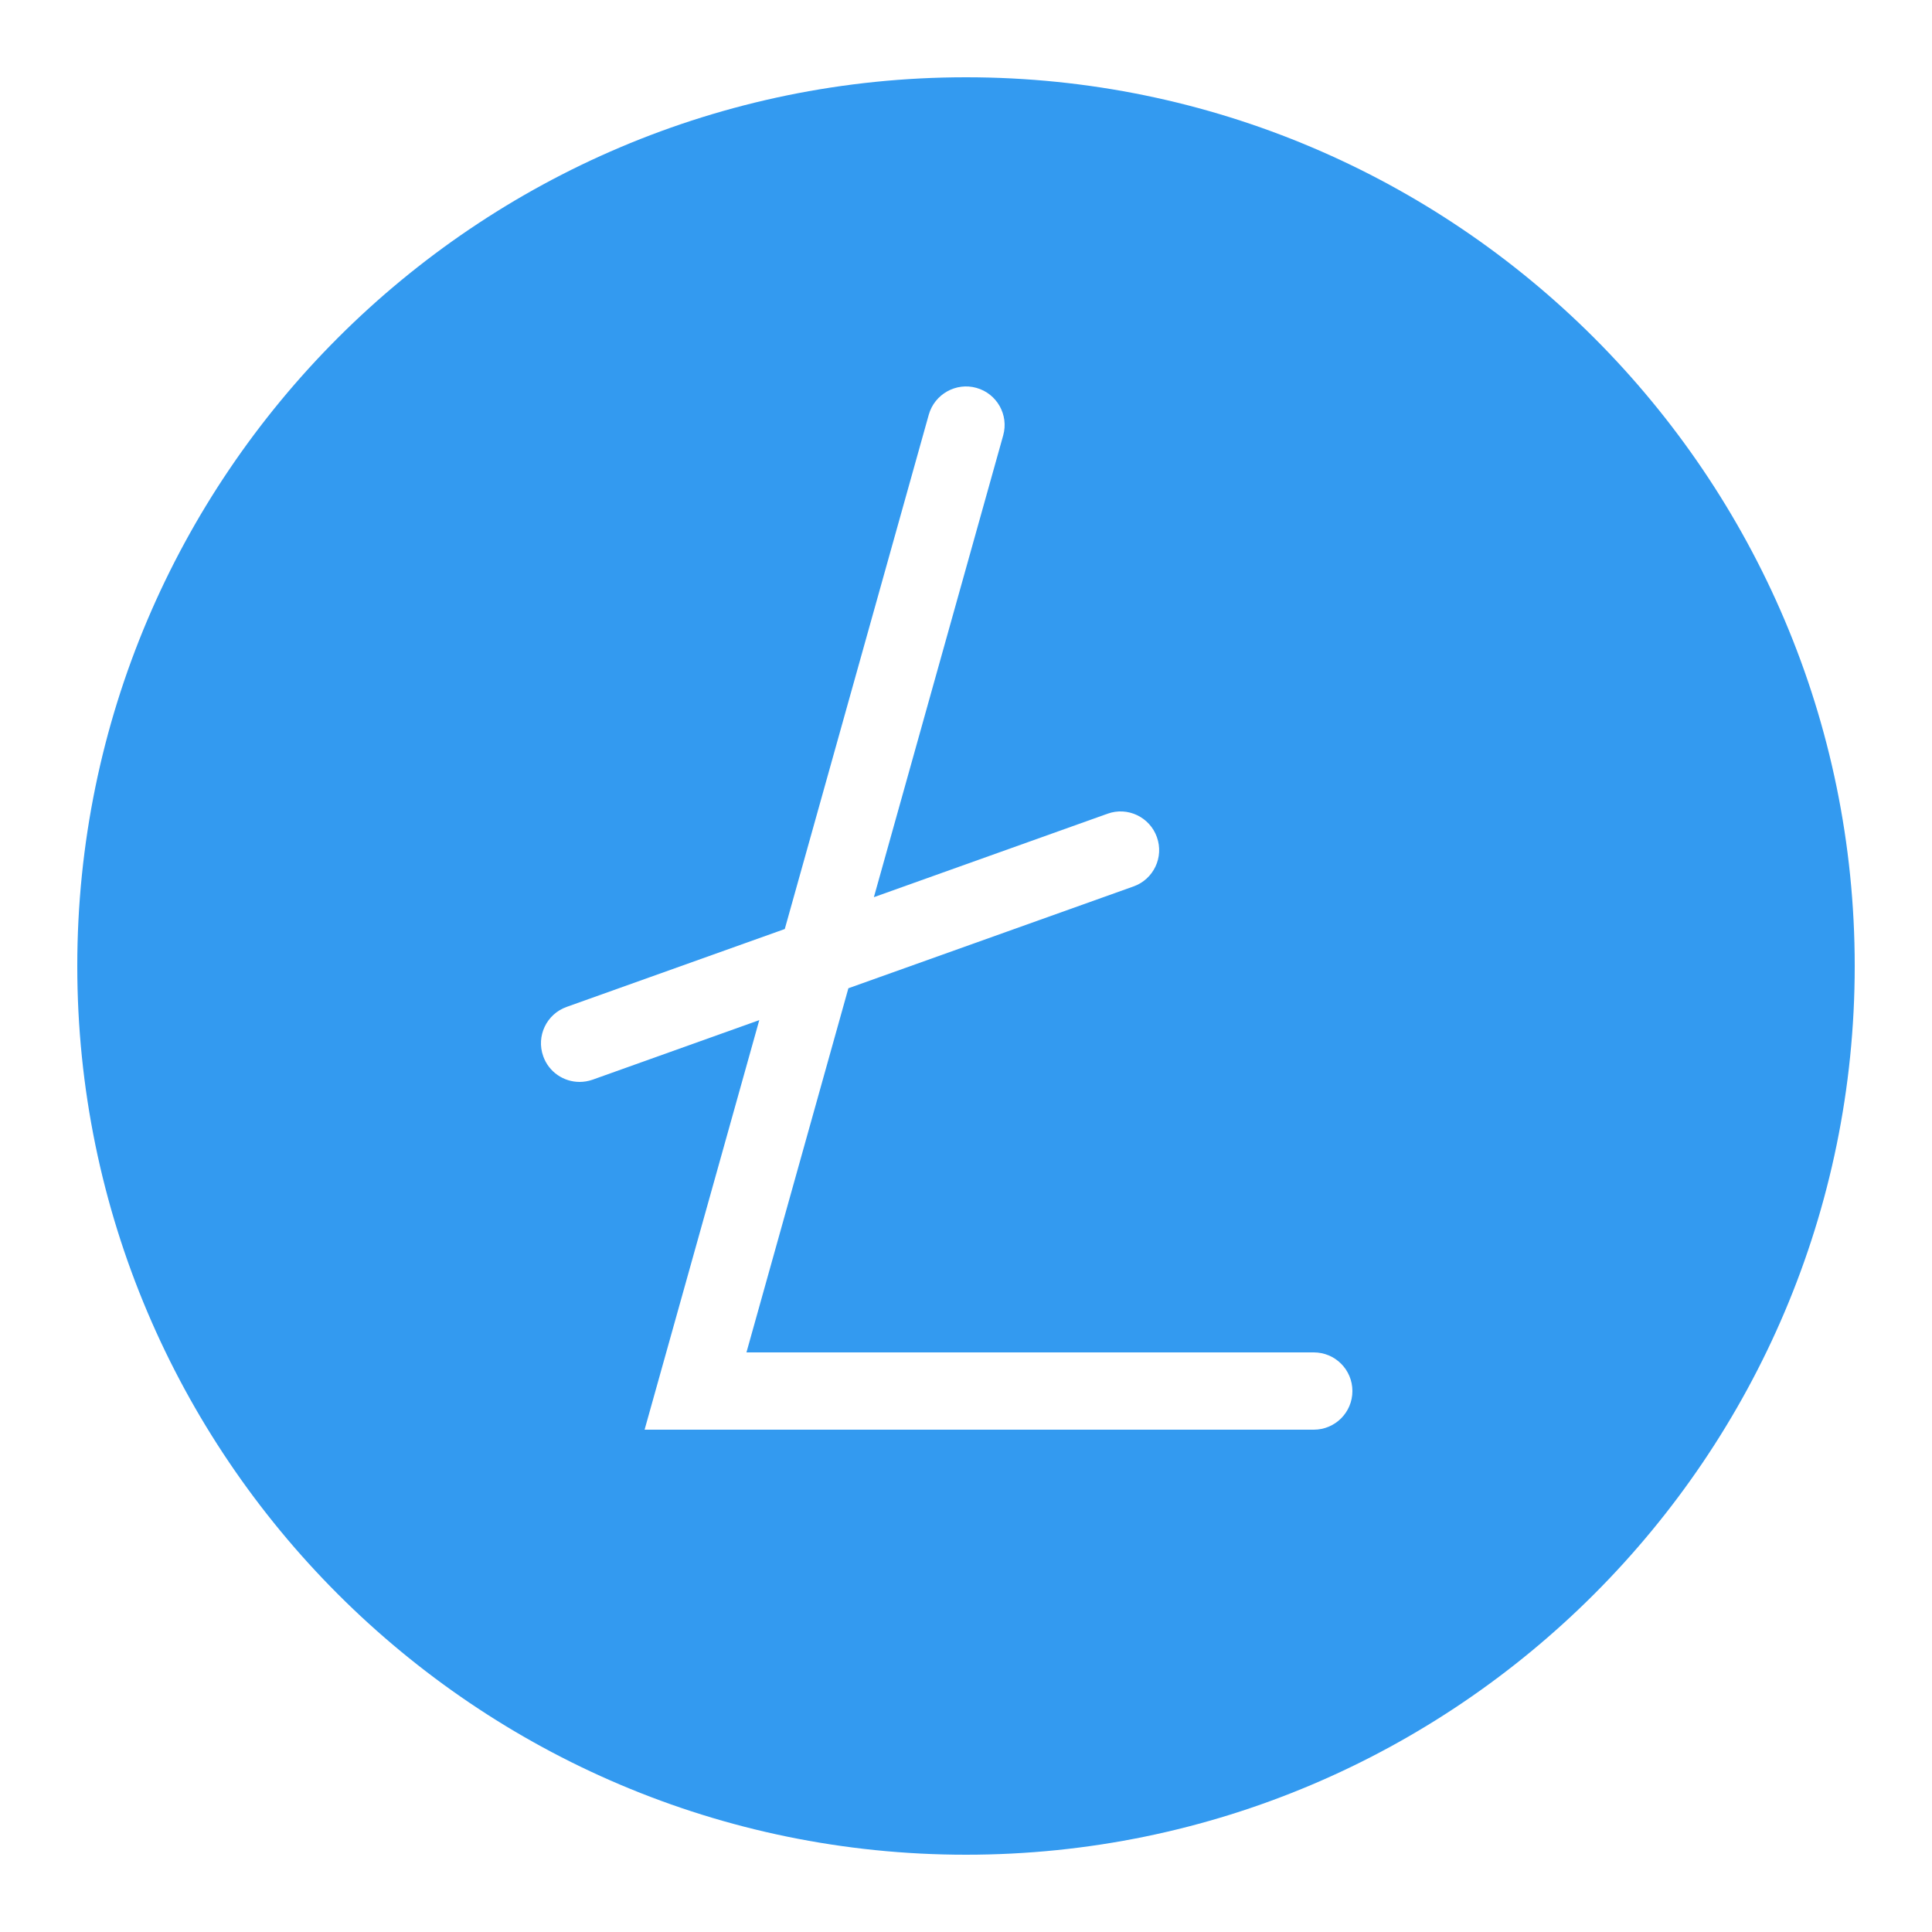 <svg xmlns="http://www.w3.org/2000/svg" xmlns:xlink="http://www.w3.org/1999/xlink" viewBox="0,0,256,256" width="50px" height="50px" fill-rule="nonzero"><g fill="#339af0" fill-rule="nonzero" stroke="none" stroke-width="1" stroke-linecap="butt" stroke-linejoin="miter" stroke-miterlimit="10" stroke-dasharray="" stroke-dashoffset="0" font-family="none" font-weight="none" font-size="none" text-anchor="none" style="mix-blend-mode: normal"><g transform="scale(5.12,5.12)"><path d="M25,2c-12.683,0 -23,10.317 -23,23c0,12.683 10.317,23 23,23c12.683,0 23,-10.317 23,-23c0,-12.683 -10.317,-23 -23,-23zM34,37h-17.318l2.968,-10.599l-4.313,1.541c-0.111,0.039 -0.226,0.058 -0.337,0.058c-0.411,0 -0.796,-0.255 -0.941,-0.664c-0.187,-0.52 0.085,-1.092 0.605,-1.277l5.646,-2.016l3.727,-13.312c0.15,-0.532 0.708,-0.841 1.232,-0.693c0.532,0.148 0.843,0.701 0.693,1.232l-3.346,11.949l6.047,-2.16c0.518,-0.188 1.092,0.085 1.277,0.605c0.187,0.52 -0.085,1.092 -0.605,1.277l-7.379,2.635l-2.638,9.424h14.682c0.553,0 1,0.447 1,1c0,0.553 -0.447,1 -1,1z"></path></g></g></svg>